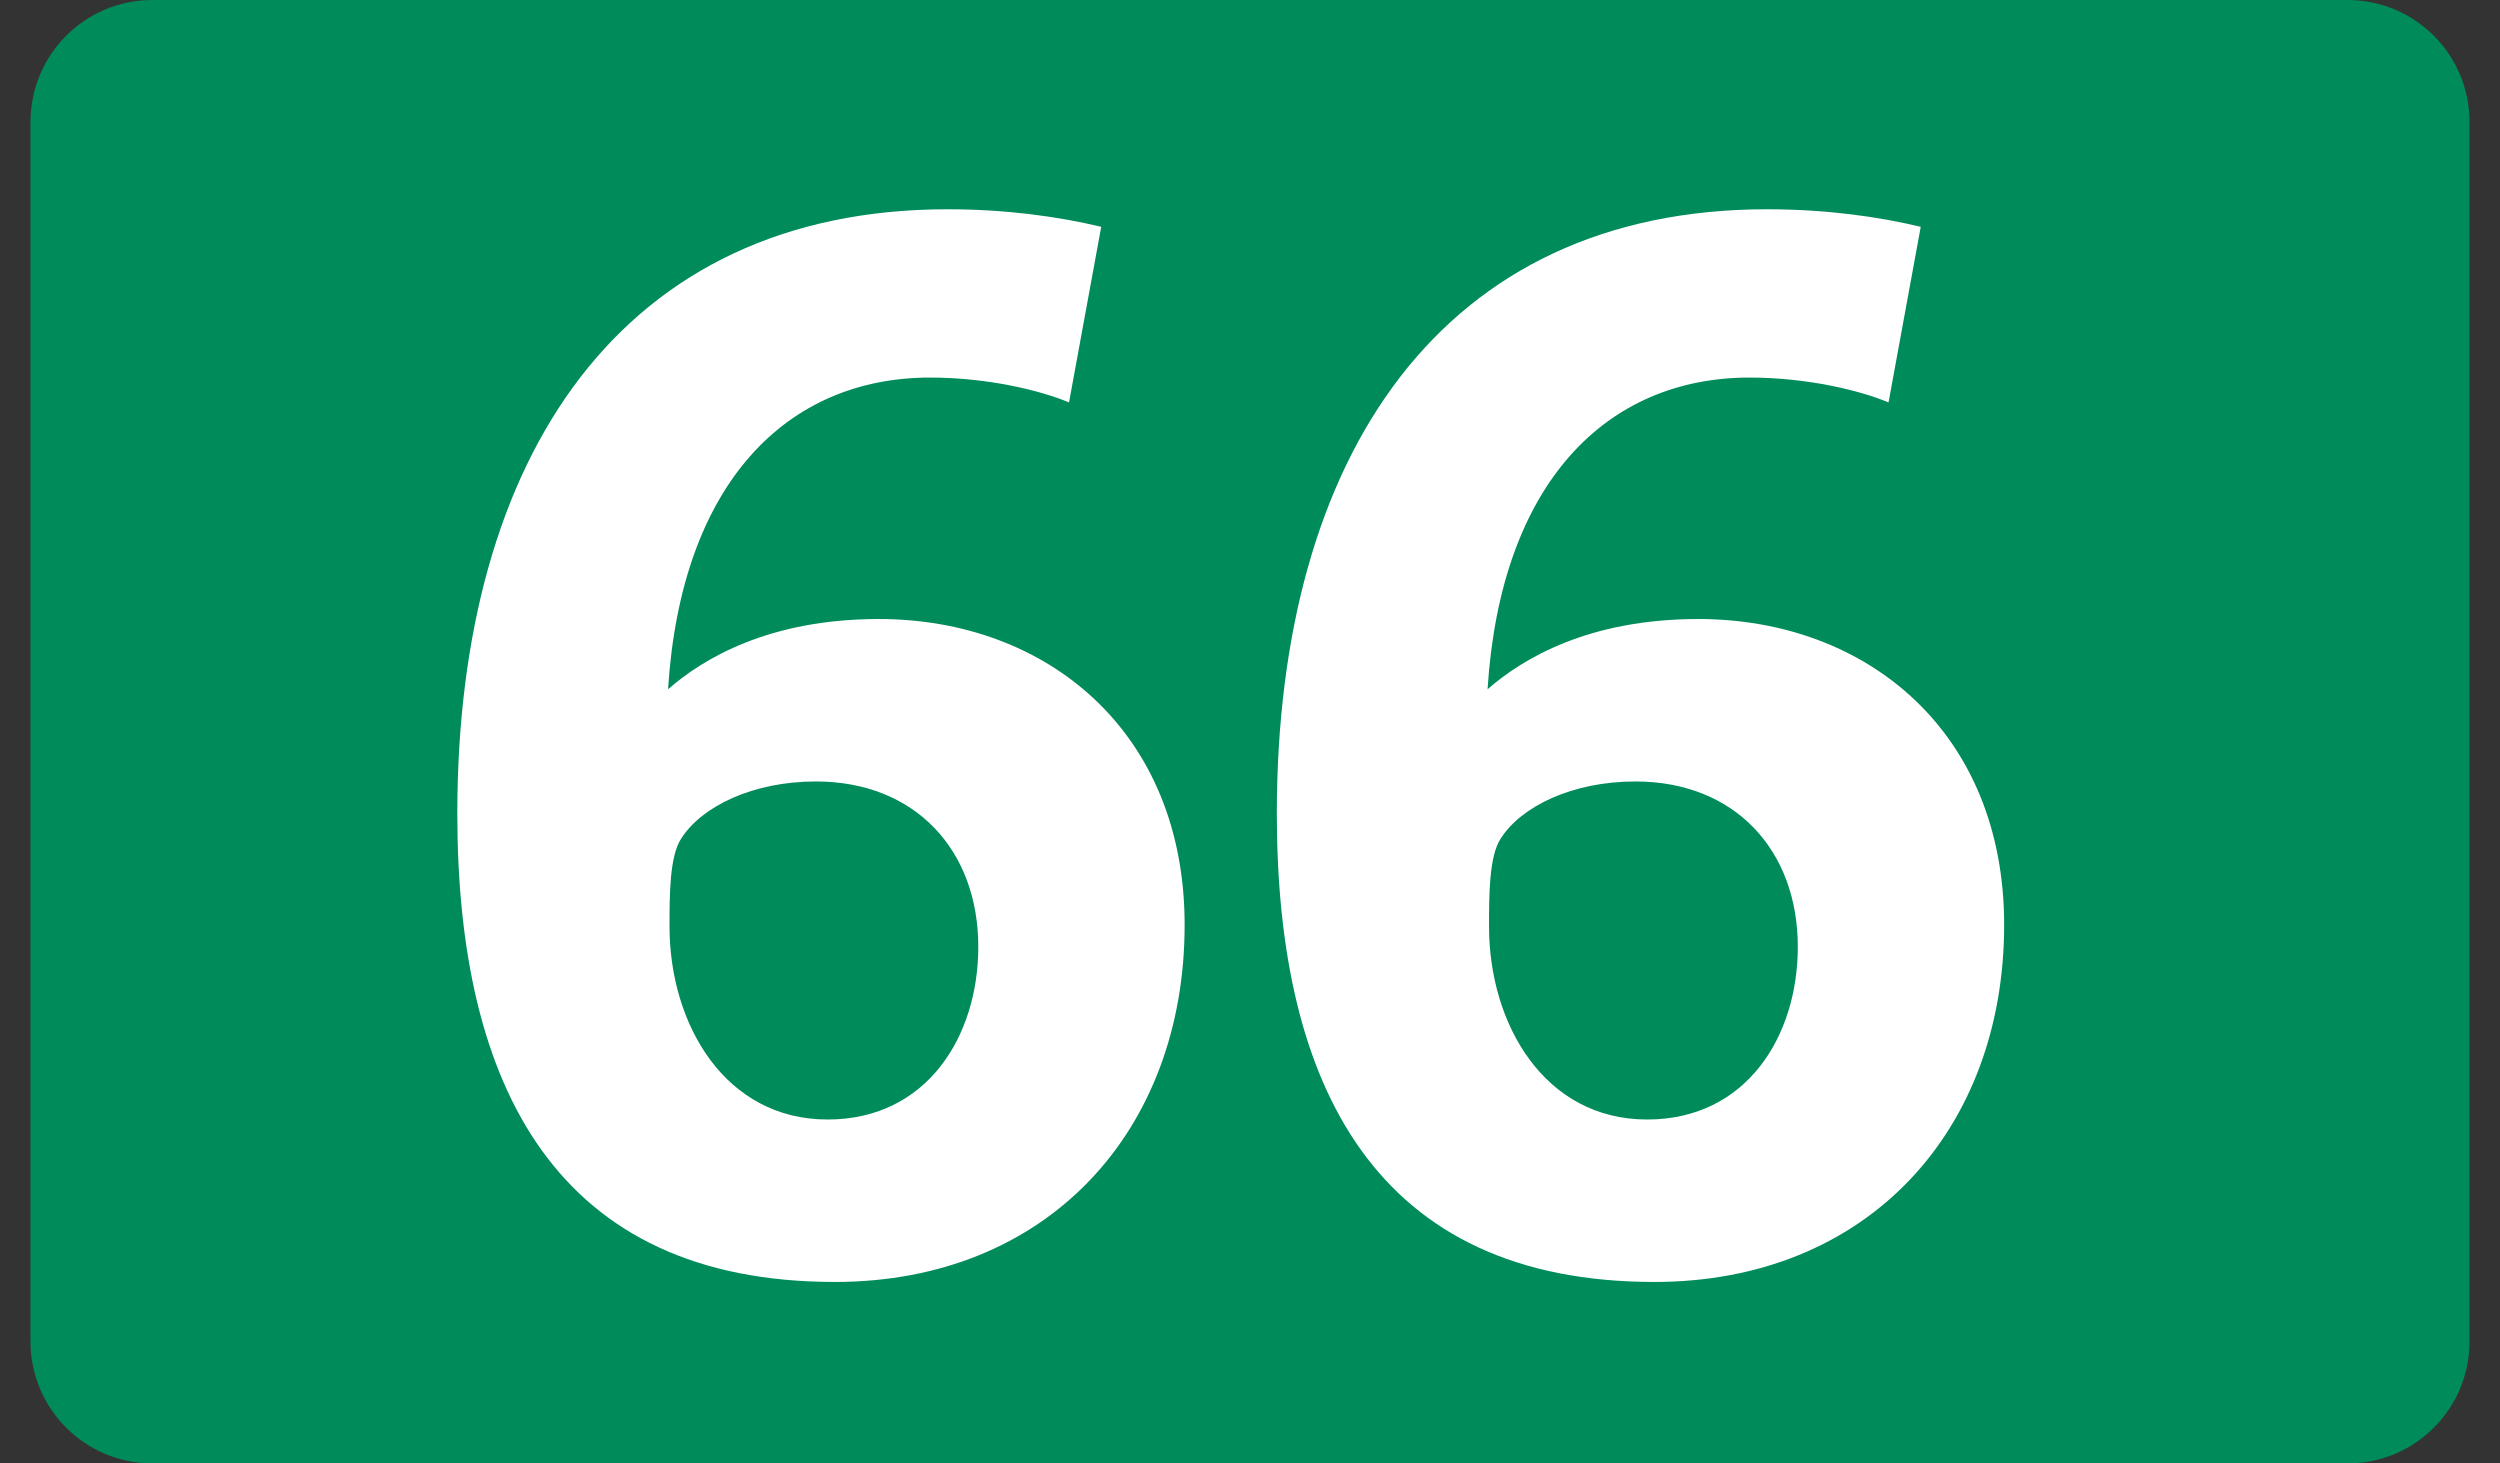 <svg width="41" height="24" viewBox="0 0 41 24" fill="none" xmlns="http://www.w3.org/2000/svg">
<rect x="0" y="0" width="41" height="24" fill="#333333" stroke="none"/>
<path d="M0.5 2C0.5 0.895 1.395 0 2.5 0H38.5C39.605 0 40.5 0.895 40.5 2V22C40.5 23.105 39.605 24 38.5 24H2.5C1.395 24 0.5 23.105 0.5 22V2Z" fill="#008B5A"/>
<path d="M13.692 21.024C9.132 21.024 7.5 17.832 7.5 13.344C7.5 7.464 10.212 3.432 15.54 3.432C16.5 3.432 17.364 3.552 18.06 3.72L17.532 6.6C17.076 6.408 16.212 6.192 15.252 6.192C12.924 6.192 11.172 7.896 10.956 11.304C11.532 10.8 12.612 10.152 14.412 10.152C17.172 10.152 19.428 12 19.428 15.168C19.428 18.552 17.172 21.024 13.692 21.024ZM13.38 12.816C12.348 12.816 11.508 13.224 11.172 13.752C10.98 14.04 10.98 14.688 10.98 15.192C10.98 16.8 11.892 18.36 13.572 18.36C15.204 18.36 16.044 16.992 16.044 15.528C16.044 13.944 15.012 12.816 13.38 12.816ZM27.132 21.024C22.572 21.024 20.94 17.832 20.94 13.344C20.94 7.464 23.652 3.432 28.98 3.432C29.94 3.432 30.804 3.552 31.5 3.72L30.972 6.6C30.516 6.408 29.652 6.192 28.692 6.192C26.364 6.192 24.612 7.896 24.396 11.304C24.972 10.8 26.052 10.152 27.852 10.152C30.612 10.152 32.868 12 32.868 15.168C32.868 18.552 30.612 21.024 27.132 21.024ZM26.82 12.816C25.788 12.816 24.948 13.224 24.612 13.752C24.42 14.04 24.42 14.688 24.42 15.192C24.42 16.8 25.332 18.36 27.012 18.36C28.644 18.36 29.484 16.992 29.484 15.528C29.484 13.944 28.452 12.816 26.82 12.816Z" fill="white"/>
</svg>
